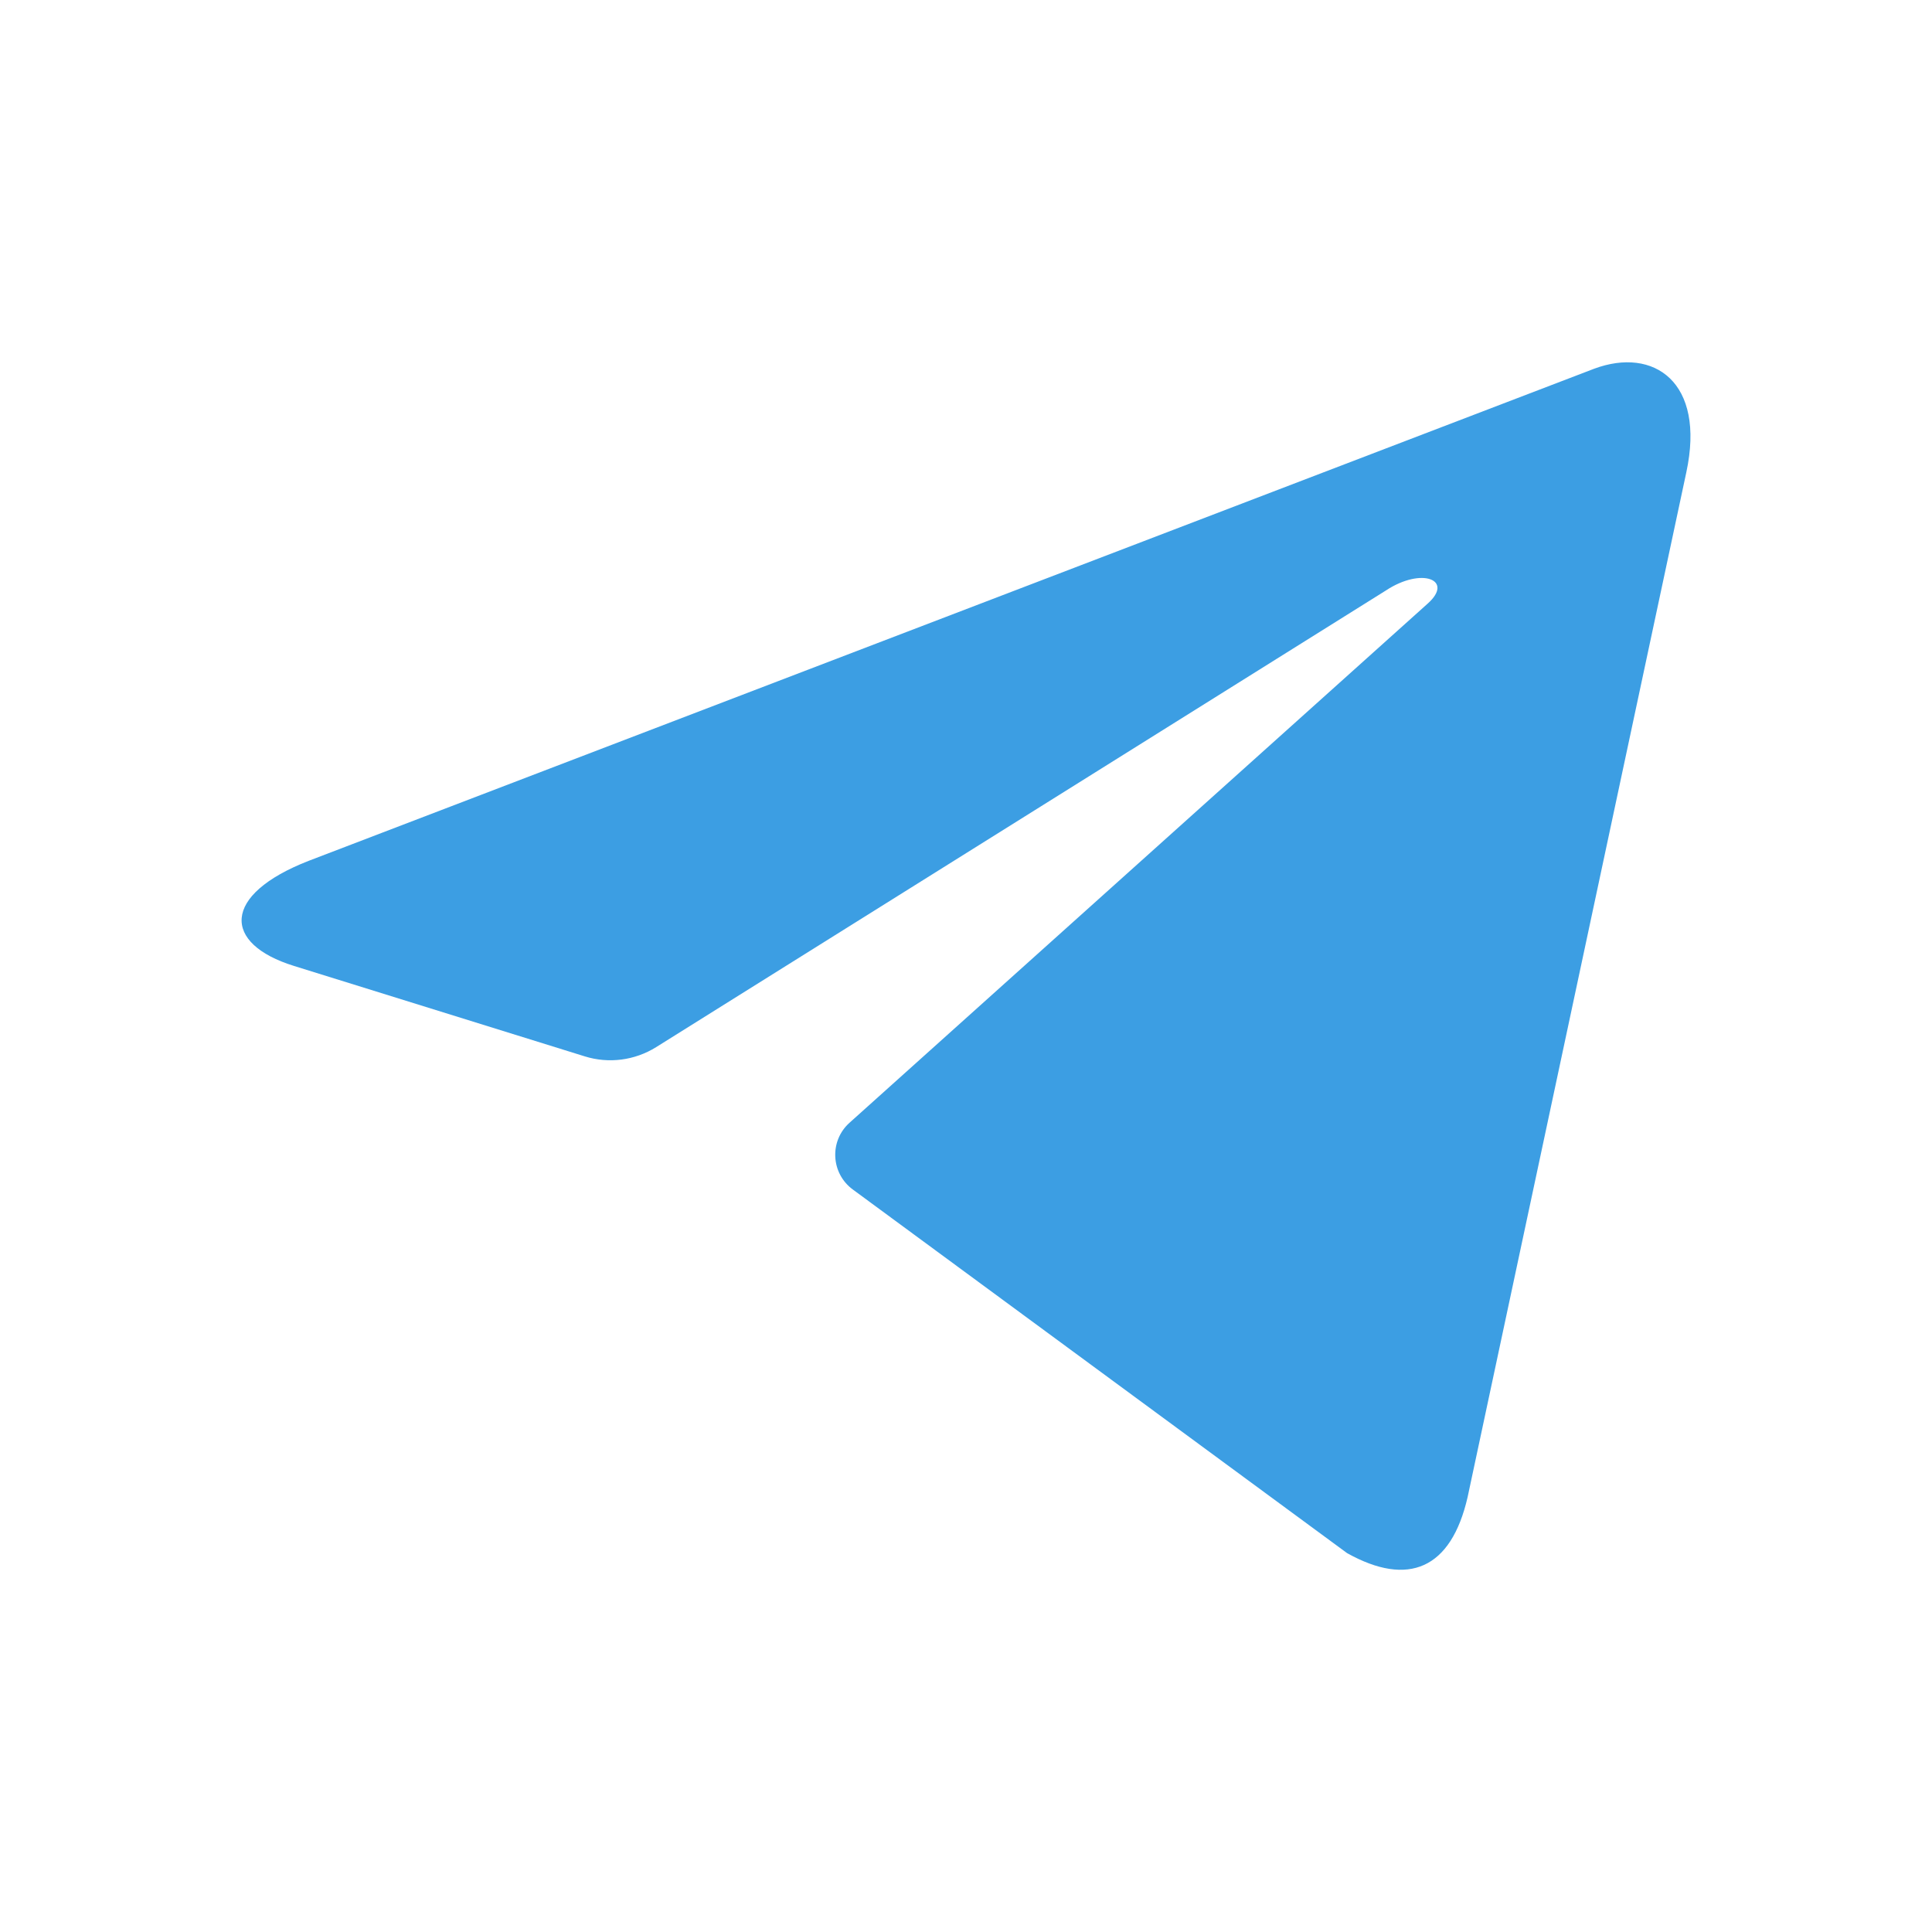 <?xml version="1.0" encoding="UTF-8"?> <svg xmlns="http://www.w3.org/2000/svg" width="26" height="26" viewBox="0 0 26 26" fill="none"><path d="M11.433 15.109C11.159 15.354 11.18 15.79 11.477 16.008L18.128 20.901C18.95 21.36 19.529 21.118 19.751 20.145L22.694 6.355C22.955 5.14 22.255 4.664 21.454 4.962L4.156 11.584C2.976 12.043 2.994 12.701 3.956 12.999L7.869 14.216C8.192 14.317 8.543 14.271 8.83 14.092L18.65 7.947C19.134 7.627 19.573 7.804 19.212 8.124L11.433 15.109Z" fill="#3C9EE3"></path></svg> 